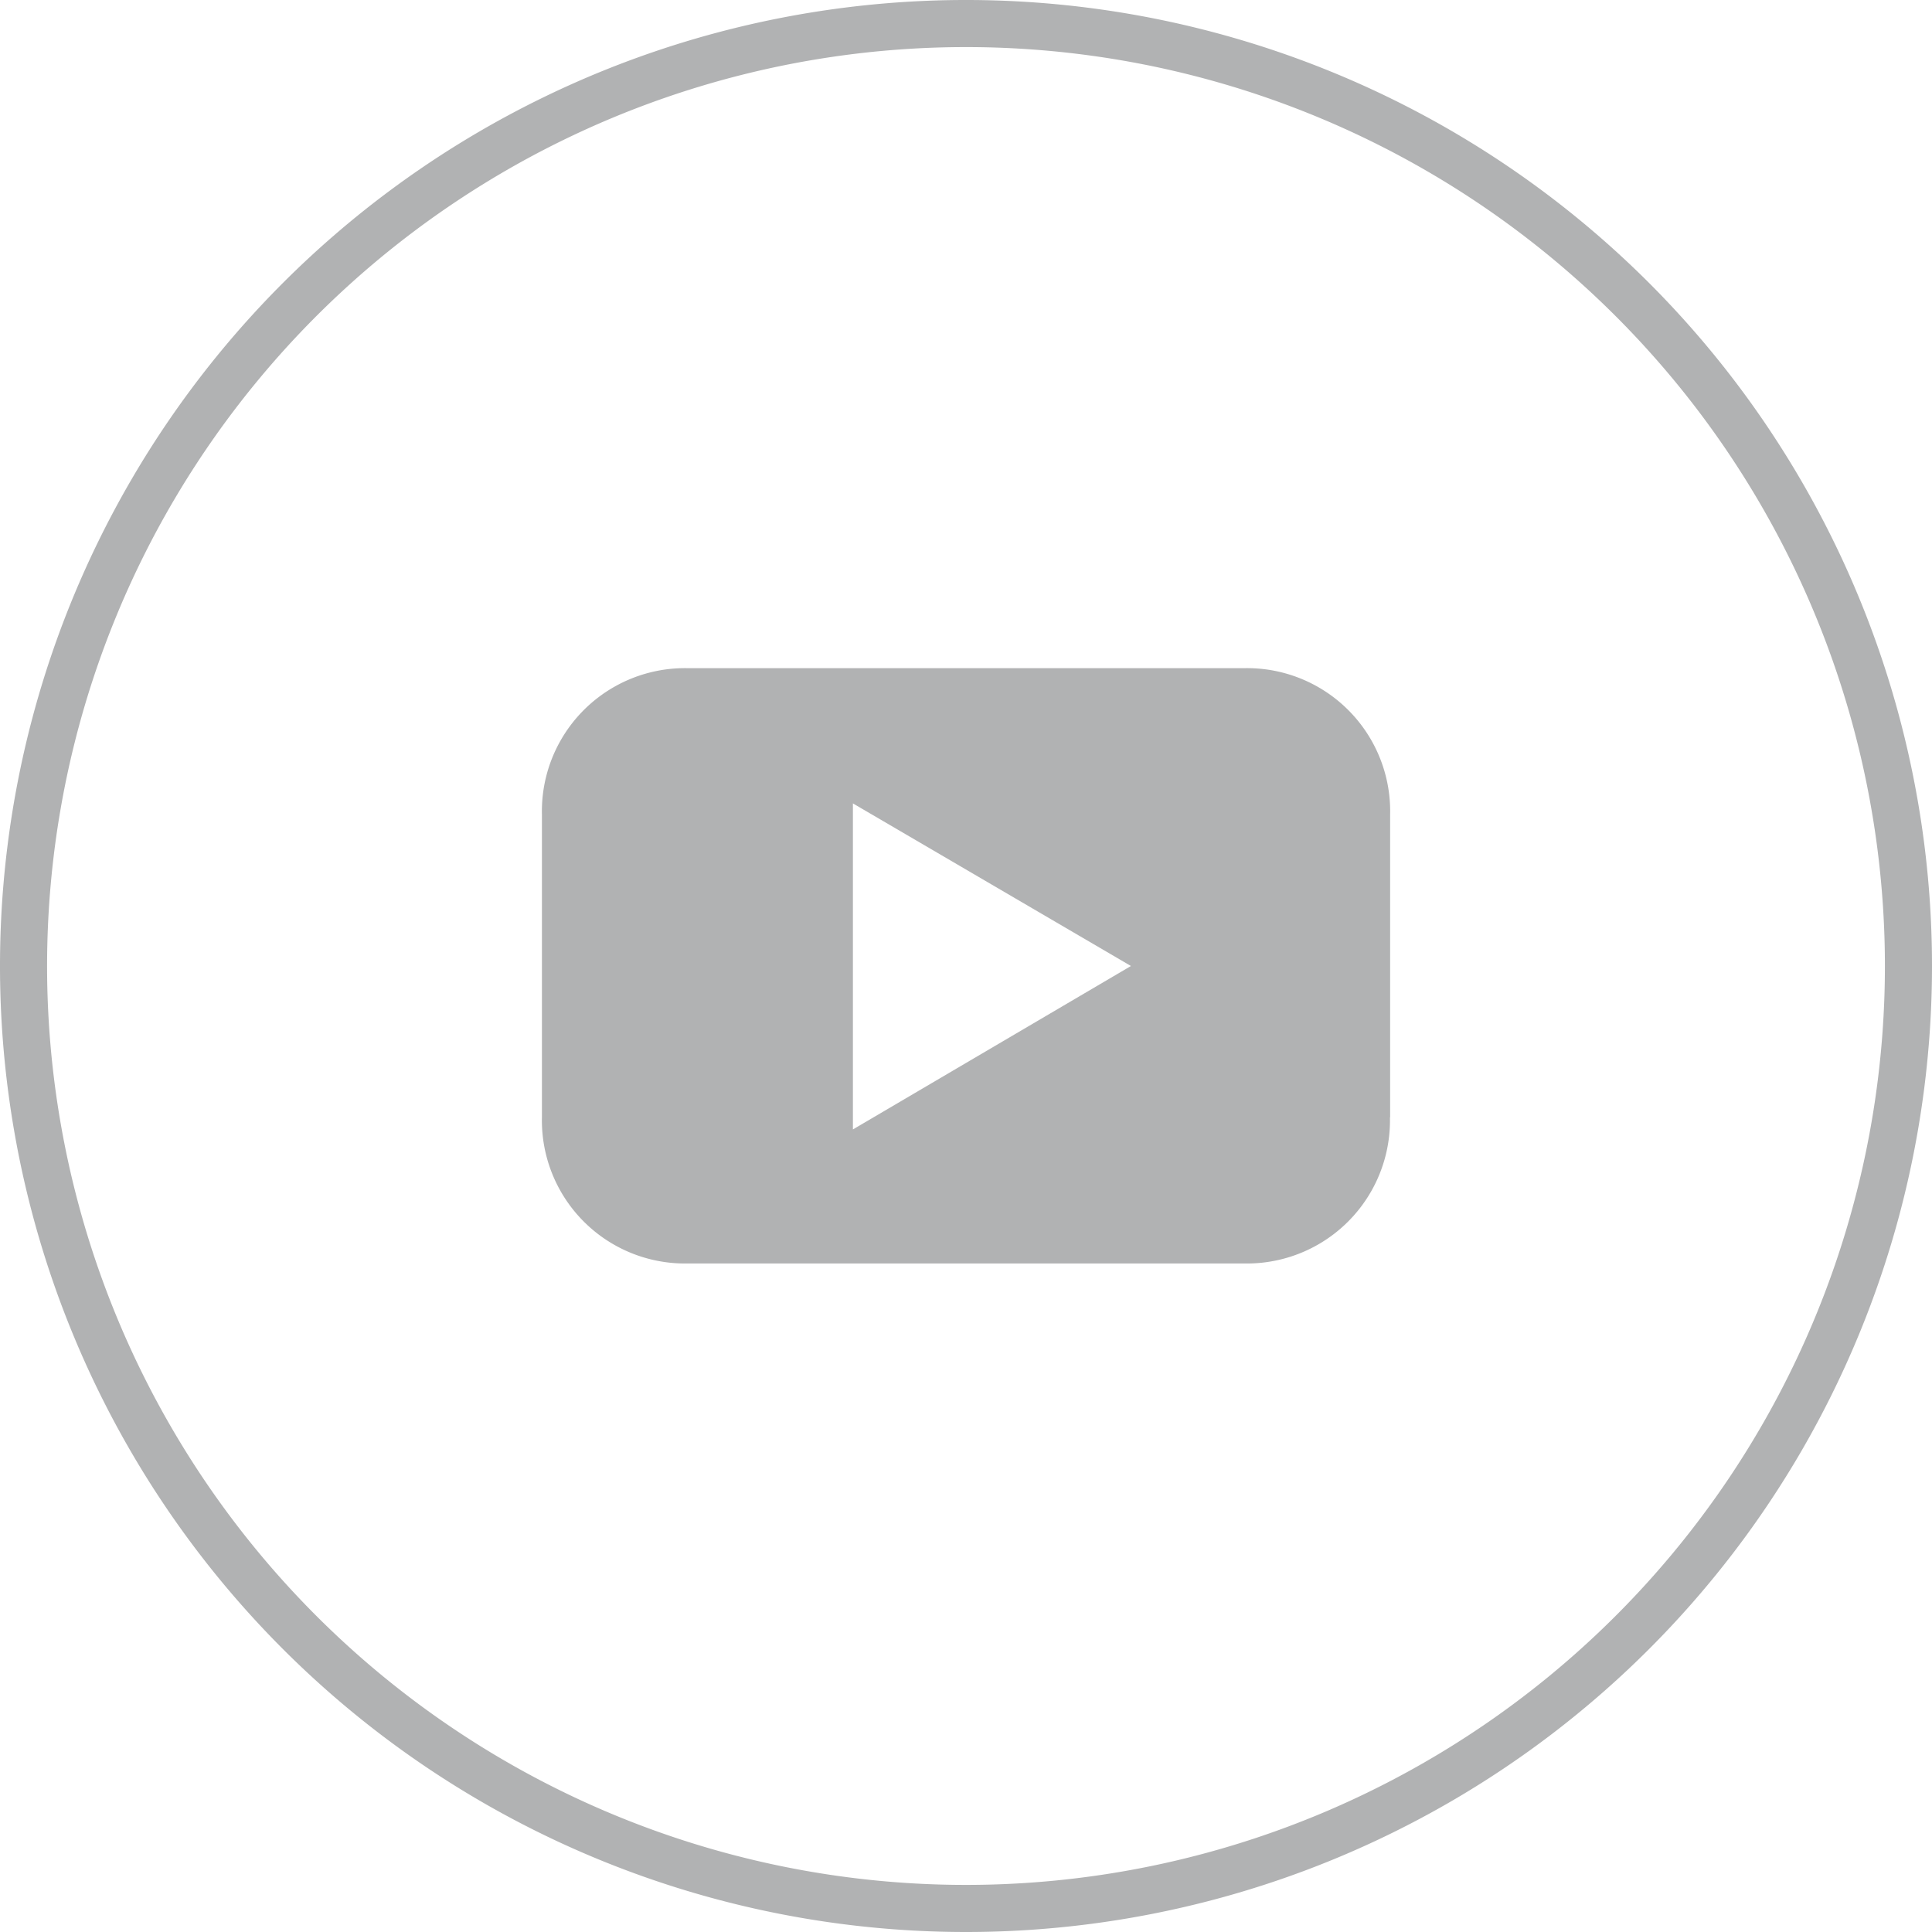 <?xml version="1.0" encoding="utf-8"?>
<svg id="YouTube_2" data-name="YouTube 2" xmlns="http://www.w3.org/2000/svg" width="32" height="32" viewBox="0 0 32 32">
  <g id="Icons" transform="translate(0 0)">
    <path id="Path_7" data-name="Path 7" d="M16,32A16,16,0,1,1,32,16,16,16,0,0,1,16,32ZM16,.78A15.22,15.22,0,1,0,31.22,16,15.22,15.22,0,0,0,16,.78Z" transform="translate(0 0)" fill="#b1b2b3"/>
    <path id="Path_8" data-name="Path 8" d="M32.756,33.293,28.151,36V30.6ZM37.049,35.8V30.78a2.37,2.37,0,0,0-2.42-2.42H25.42A2.37,2.37,0,0,0,23,30.78V35.8a2.37,2.37,0,0,0,2.42,2.42h9.206a2.37,2.37,0,0,0,2.42-2.42" transform="translate(-14.024 -17.293)" fill="#b1b2b3"/>
  </g>
</svg>
